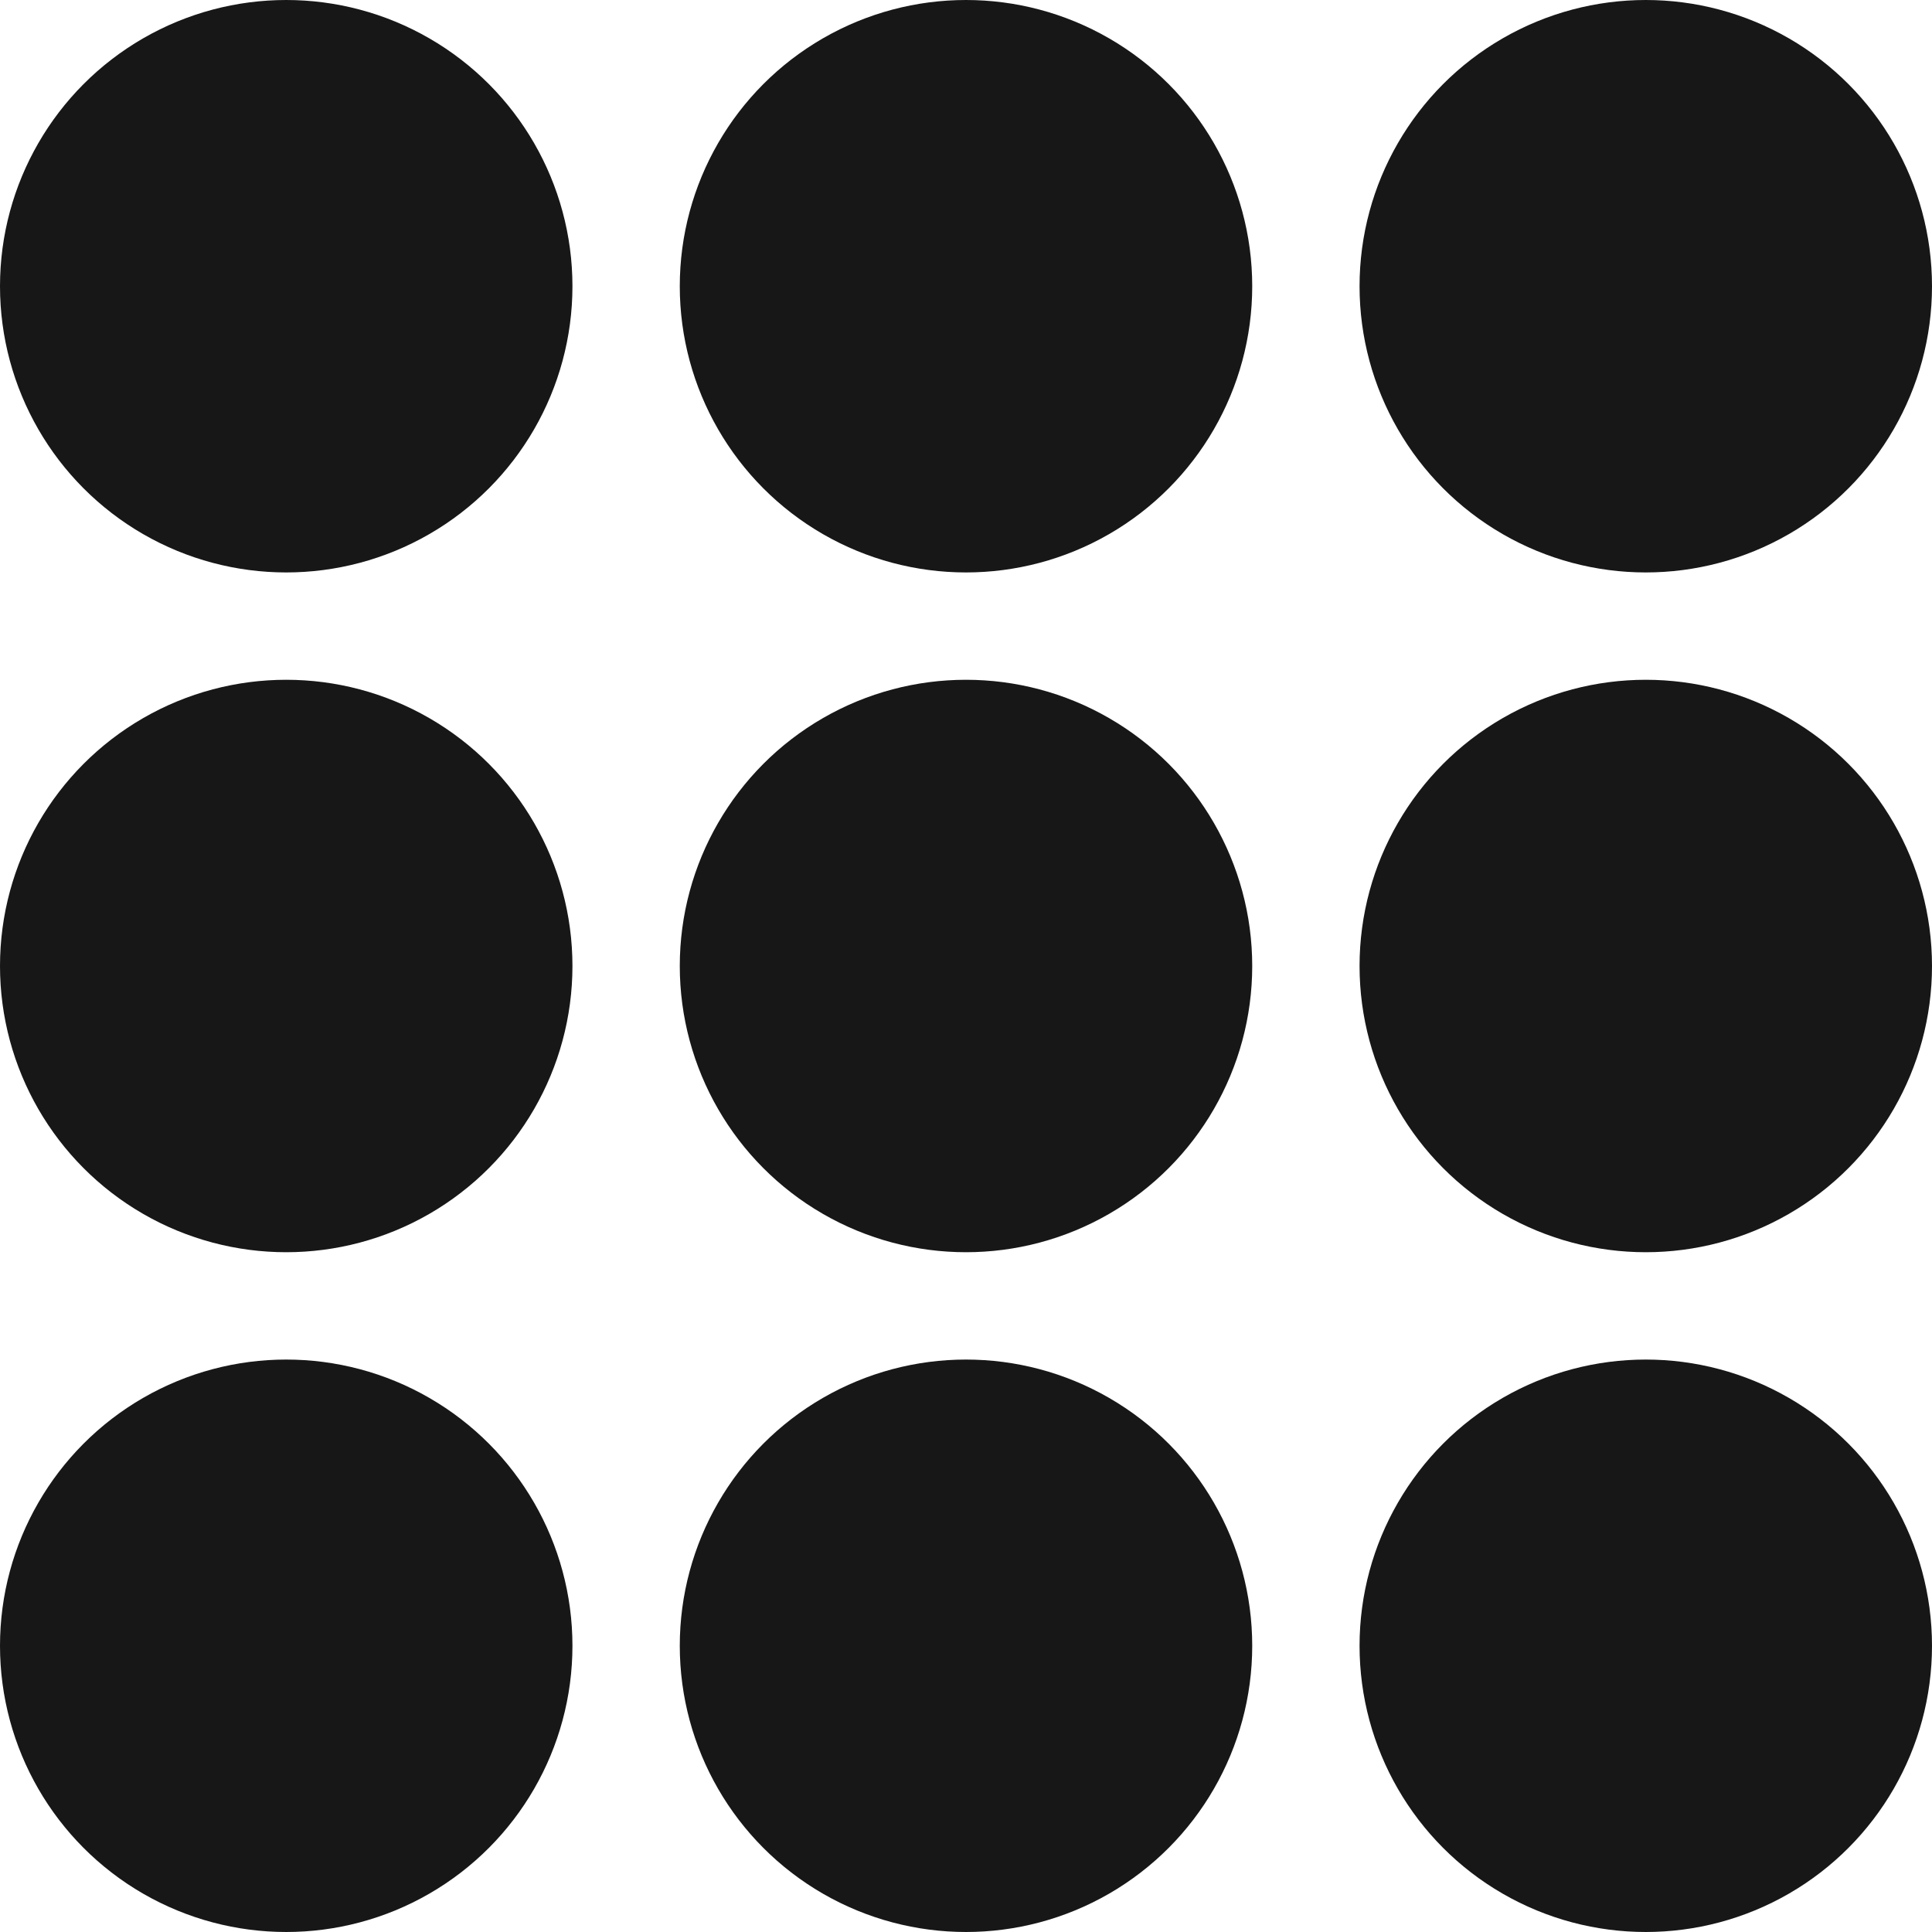 <svg xmlns="http://www.w3.org/2000/svg" width="108" height="108" viewBox="0 0 108 108" fill="none"><circle cx="16" cy="16" r="16" fill="#171717"></circle><circle cx="54" cy="16" r="16" fill="#171717"></circle><circle cx="92" cy="16" r="16" fill="#171717"></circle><circle cx="92" cy="54" r="16" fill="#171717"></circle><circle cx="54" cy="54" r="16" fill="#171717"></circle><circle cx="16" cy="54" r="16" fill="#171717"></circle><circle cx="16" cy="92" r="16" fill="#171717"></circle><circle cx="54" cy="92" r="16" fill="#171717"></circle><circle cx="92" cy="92" r="16" fill="#171717"></circle></svg>